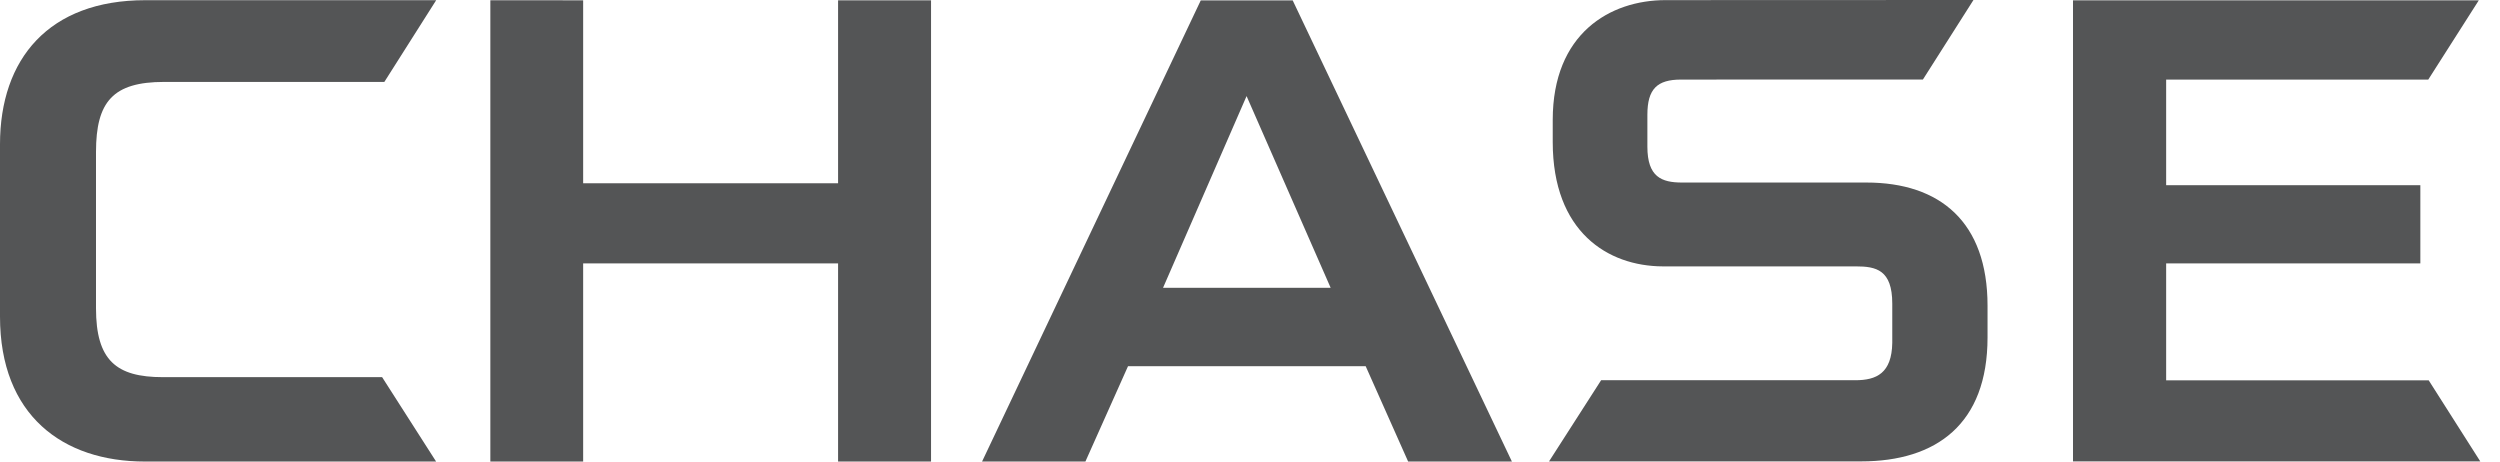 <svg width="65" height="12" viewBox="0 0 65 12" fill="none" xmlns="http://www.w3.org/2000/svg">
<path d="M21.79 0.008V4.765H15.162V0.008L12.749 0.007V12H15.162V6.848H21.79V12H24.207V0.008H21.79Z" fill="#545556"/>
<path d="M53.898 0.008V11.996H64.487L63.146 9.888H56.32V6.848H62.929V4.815H56.32V2.069H63.135L64.449 0.008H53.898Z" fill="#545556"/>
<path d="M3.779 0.005C1.268 0.005 0 1.532 0 3.753V8.23C0 10.8 1.633 12 3.766 12L11.338 11.999L9.935 9.806H4.233C3.022 9.806 2.496 9.369 2.496 8.013V3.952C2.496 2.642 2.939 2.13 4.266 2.13H9.993L11.341 0.005H3.779Z" fill="#545556"/>
<path d="M43.307 0.003C41.856 0.003 40.371 0.874 40.371 3.117V3.692C40.371 6.028 41.802 6.92 43.231 6.926H48.253C48.776 6.926 49.199 7.013 49.199 7.894V8.913C49.186 9.703 48.791 9.886 48.237 9.886H41.629L40.275 11.996H48.39C50.347 11.996 51.676 11.023 51.676 8.774V7.948C51.676 5.773 50.442 4.746 48.528 4.746H43.733C43.201 4.746 42.832 4.601 42.832 3.814V2.984C42.832 2.313 43.086 2.069 43.706 2.069L49.996 2.067L51.31 0L43.307 0.003Z" fill="#545556"/>
<path d="M32.411 2.498L34.597 7.483H30.239L32.411 2.498ZM31.22 0.01L25.534 11.999H28.221L29.328 9.522H35.508L36.611 11.999H39.309L33.61 0.01H31.22Z" fill="#545556"/>
</svg>
